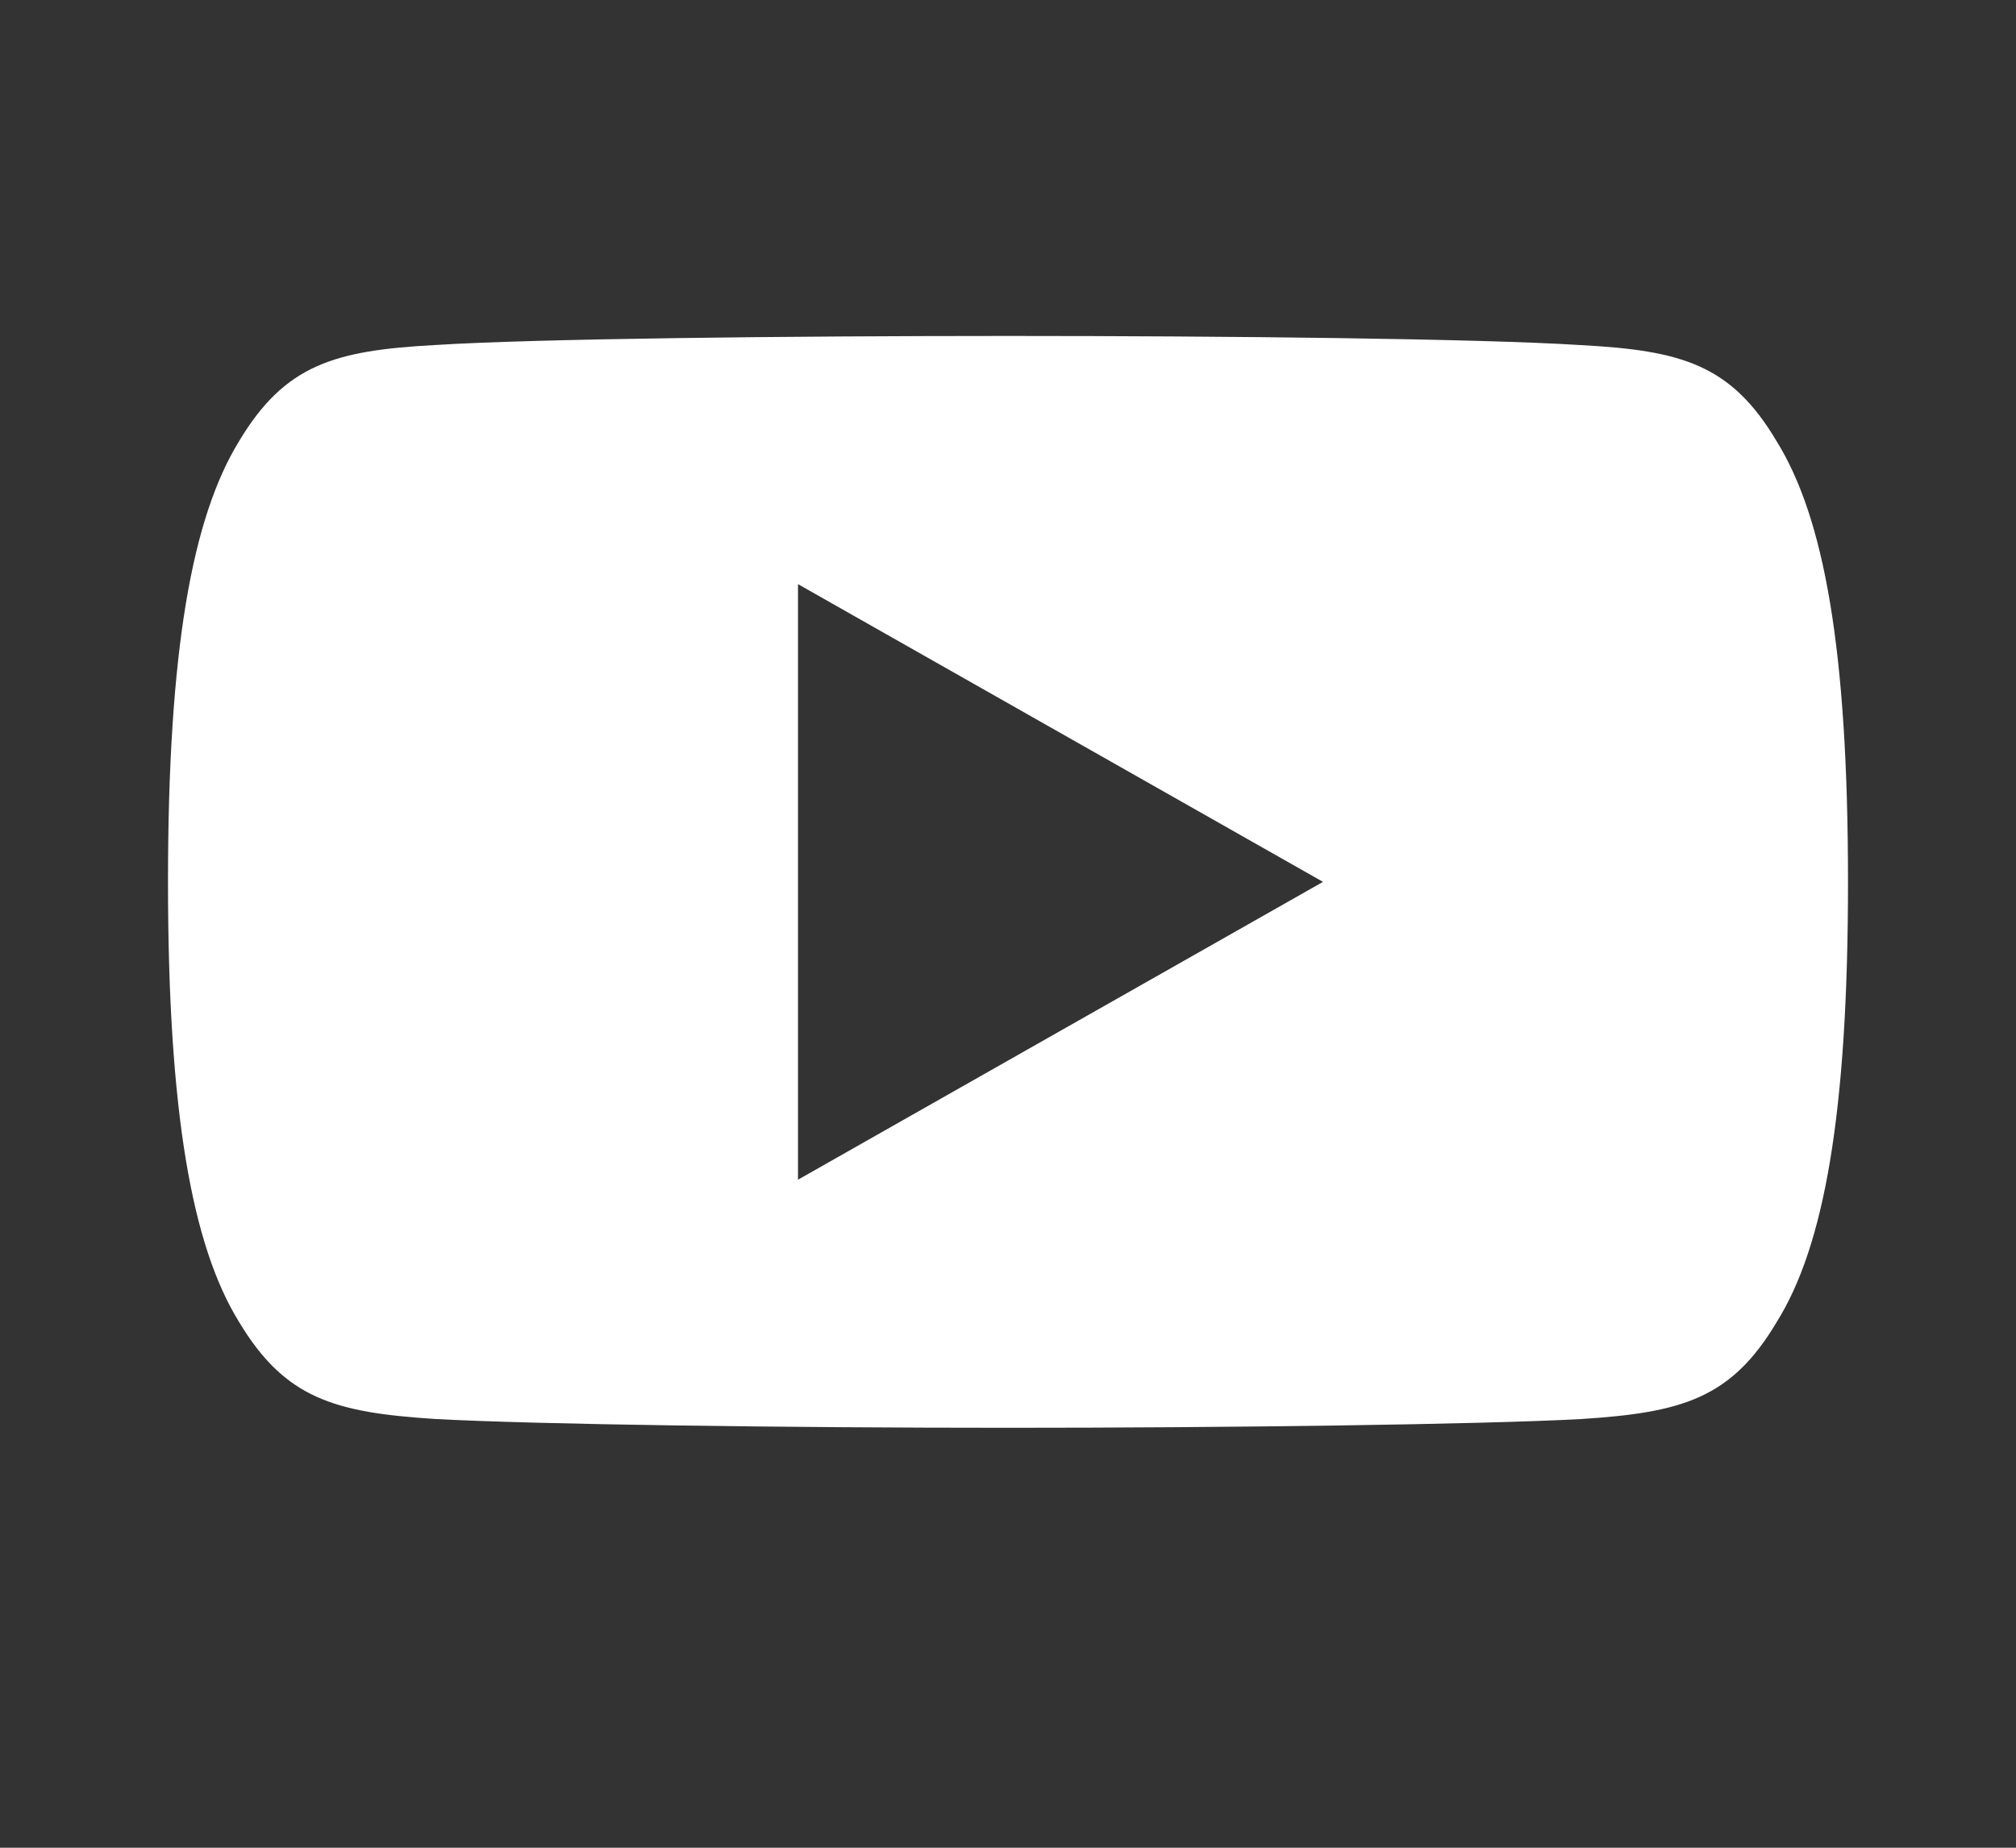 <?xml version="1.0" encoding="UTF-8"?> <svg xmlns="http://www.w3.org/2000/svg" width="24" height="22" viewBox="0 0 24 22" fill="none"><rect x="0" y="0" width="24" height="22" fill="#333333" stroke="none"/><path d="M21.15 5.253C20.608 4.34 20.019 4.173 18.82 4.109C17.622 4.032 14.611 4 12.002 4C9.389 4 6.376 4.032 5.18 4.108C3.984 4.173 3.394 4.339 2.846 5.253C2.288 6.164 2 7.733 2 10.496V10.506C2 13.257 2.288 14.838 2.846 15.74C3.394 16.652 3.982 16.818 5.179 16.895C6.376 16.961 9.389 17 12.002 17C14.611 17 17.622 16.961 18.821 16.896C20.02 16.819 20.609 16.654 21.151 15.741C21.715 14.84 22 13.258 22 10.507V10.501V10.498C22 7.733 21.715 6.164 21.15 5.253ZM9.5 14.046V6.955L15.75 10.5L9.5 14.046Z" fill="white"></path></svg> 